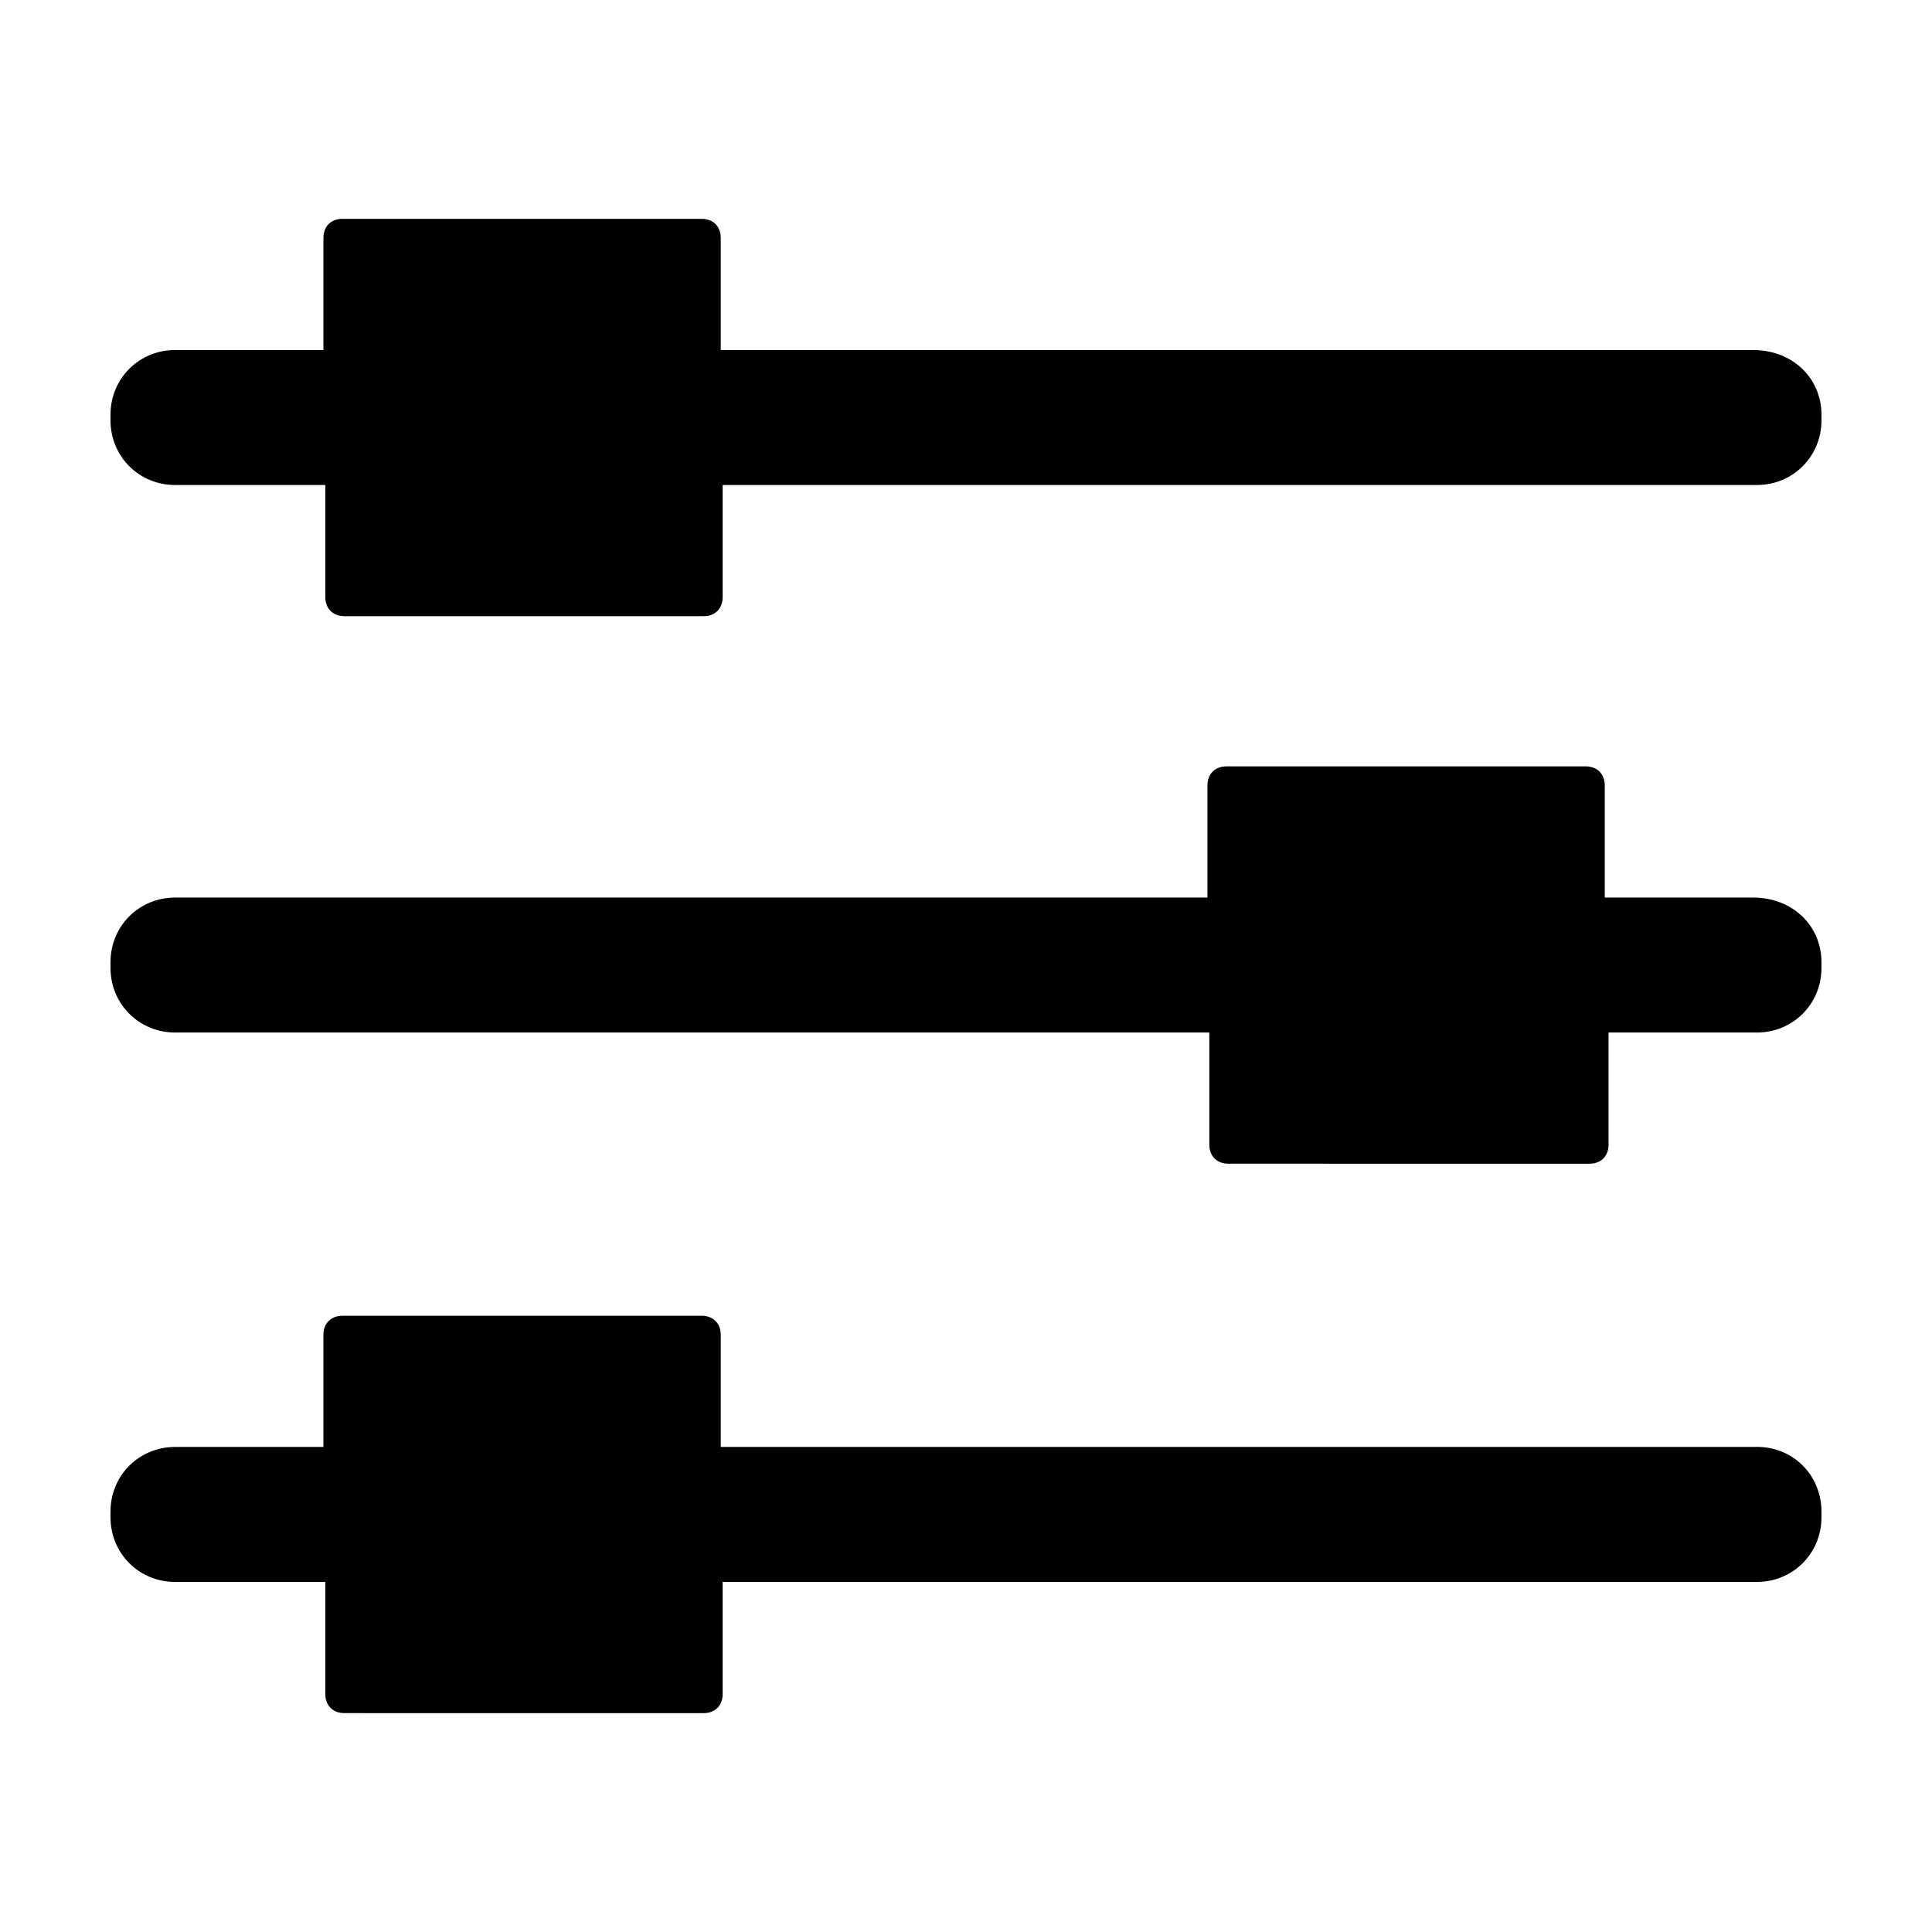 <?xml version="1.0" encoding="UTF-8"?>
<!-- Uploaded to: ICON Repo, www.svgrepo.com, Generator: ICON Repo Mixer Tools -->
<svg fill="#000000" width="800px" height="800px" version="1.1" viewBox="144 144 512 512" xmlns="http://www.w3.org/2000/svg">
 <g>
  <path d="m626.71 544.59v1.508c0 9.574-7.559 17.129-17.129 17.129l-274.07 0.004v29.727c0 3.023-2.016 5.039-5.039 5.039l-95.219-0.004c-3.023 0-5.039-2.016-5.039-5.039v-29.727l-39.801 0.004c-9.574 0-17.129-7.559-17.129-17.133v-1.512c0-9.574 7.559-17.129 17.129-17.129h39.297v-29.727c0-3.023 2.016-5.039 5.039-5.039h95.219c3.023 0 5.039 2.016 5.039 5.039v29.727h273.57c10.578-0.504 18.133 7.559 18.133 17.133z"/>
  <path d="m626.71 398.99v1.512c0 9.574-7.559 17.129-17.129 17.129h-39.297v29.727c0 3.023-2.016 5.039-5.039 5.039l-95.723-0.004c-3.023 0-5.039-2.016-5.039-5.039v-29.727l-274.07 0.004c-9.574 0-17.129-7.559-17.129-17.129v-1.512c0-9.574 7.559-17.129 17.129-17.129h273.57v-29.727c0-3.023 2.016-5.039 5.039-5.039h95.219c3.023 0 5.039 2.016 5.039 5.039v29.727h39.297c10.578 0 18.133 7.555 18.133 17.129z"/>
  <path d="m626.71 253.89v1.512c0 9.574-7.559 17.129-17.129 17.129h-274.07v29.727c0 3.023-2.016 5.039-5.039 5.039l-95.219-0.004c-3.023 0-5.039-2.016-5.039-5.039v-29.727l-39.801 0.004c-9.574 0-17.129-7.559-17.129-17.129v-1.512c0-9.574 7.559-17.129 17.129-17.129h39.297v-29.727c0-3.023 2.016-5.039 5.039-5.039h95.219c3.023 0 5.039 2.016 5.039 5.039v29.727h273.57c10.578 0 18.133 7.555 18.133 17.129z"/>
 </g>
</svg>